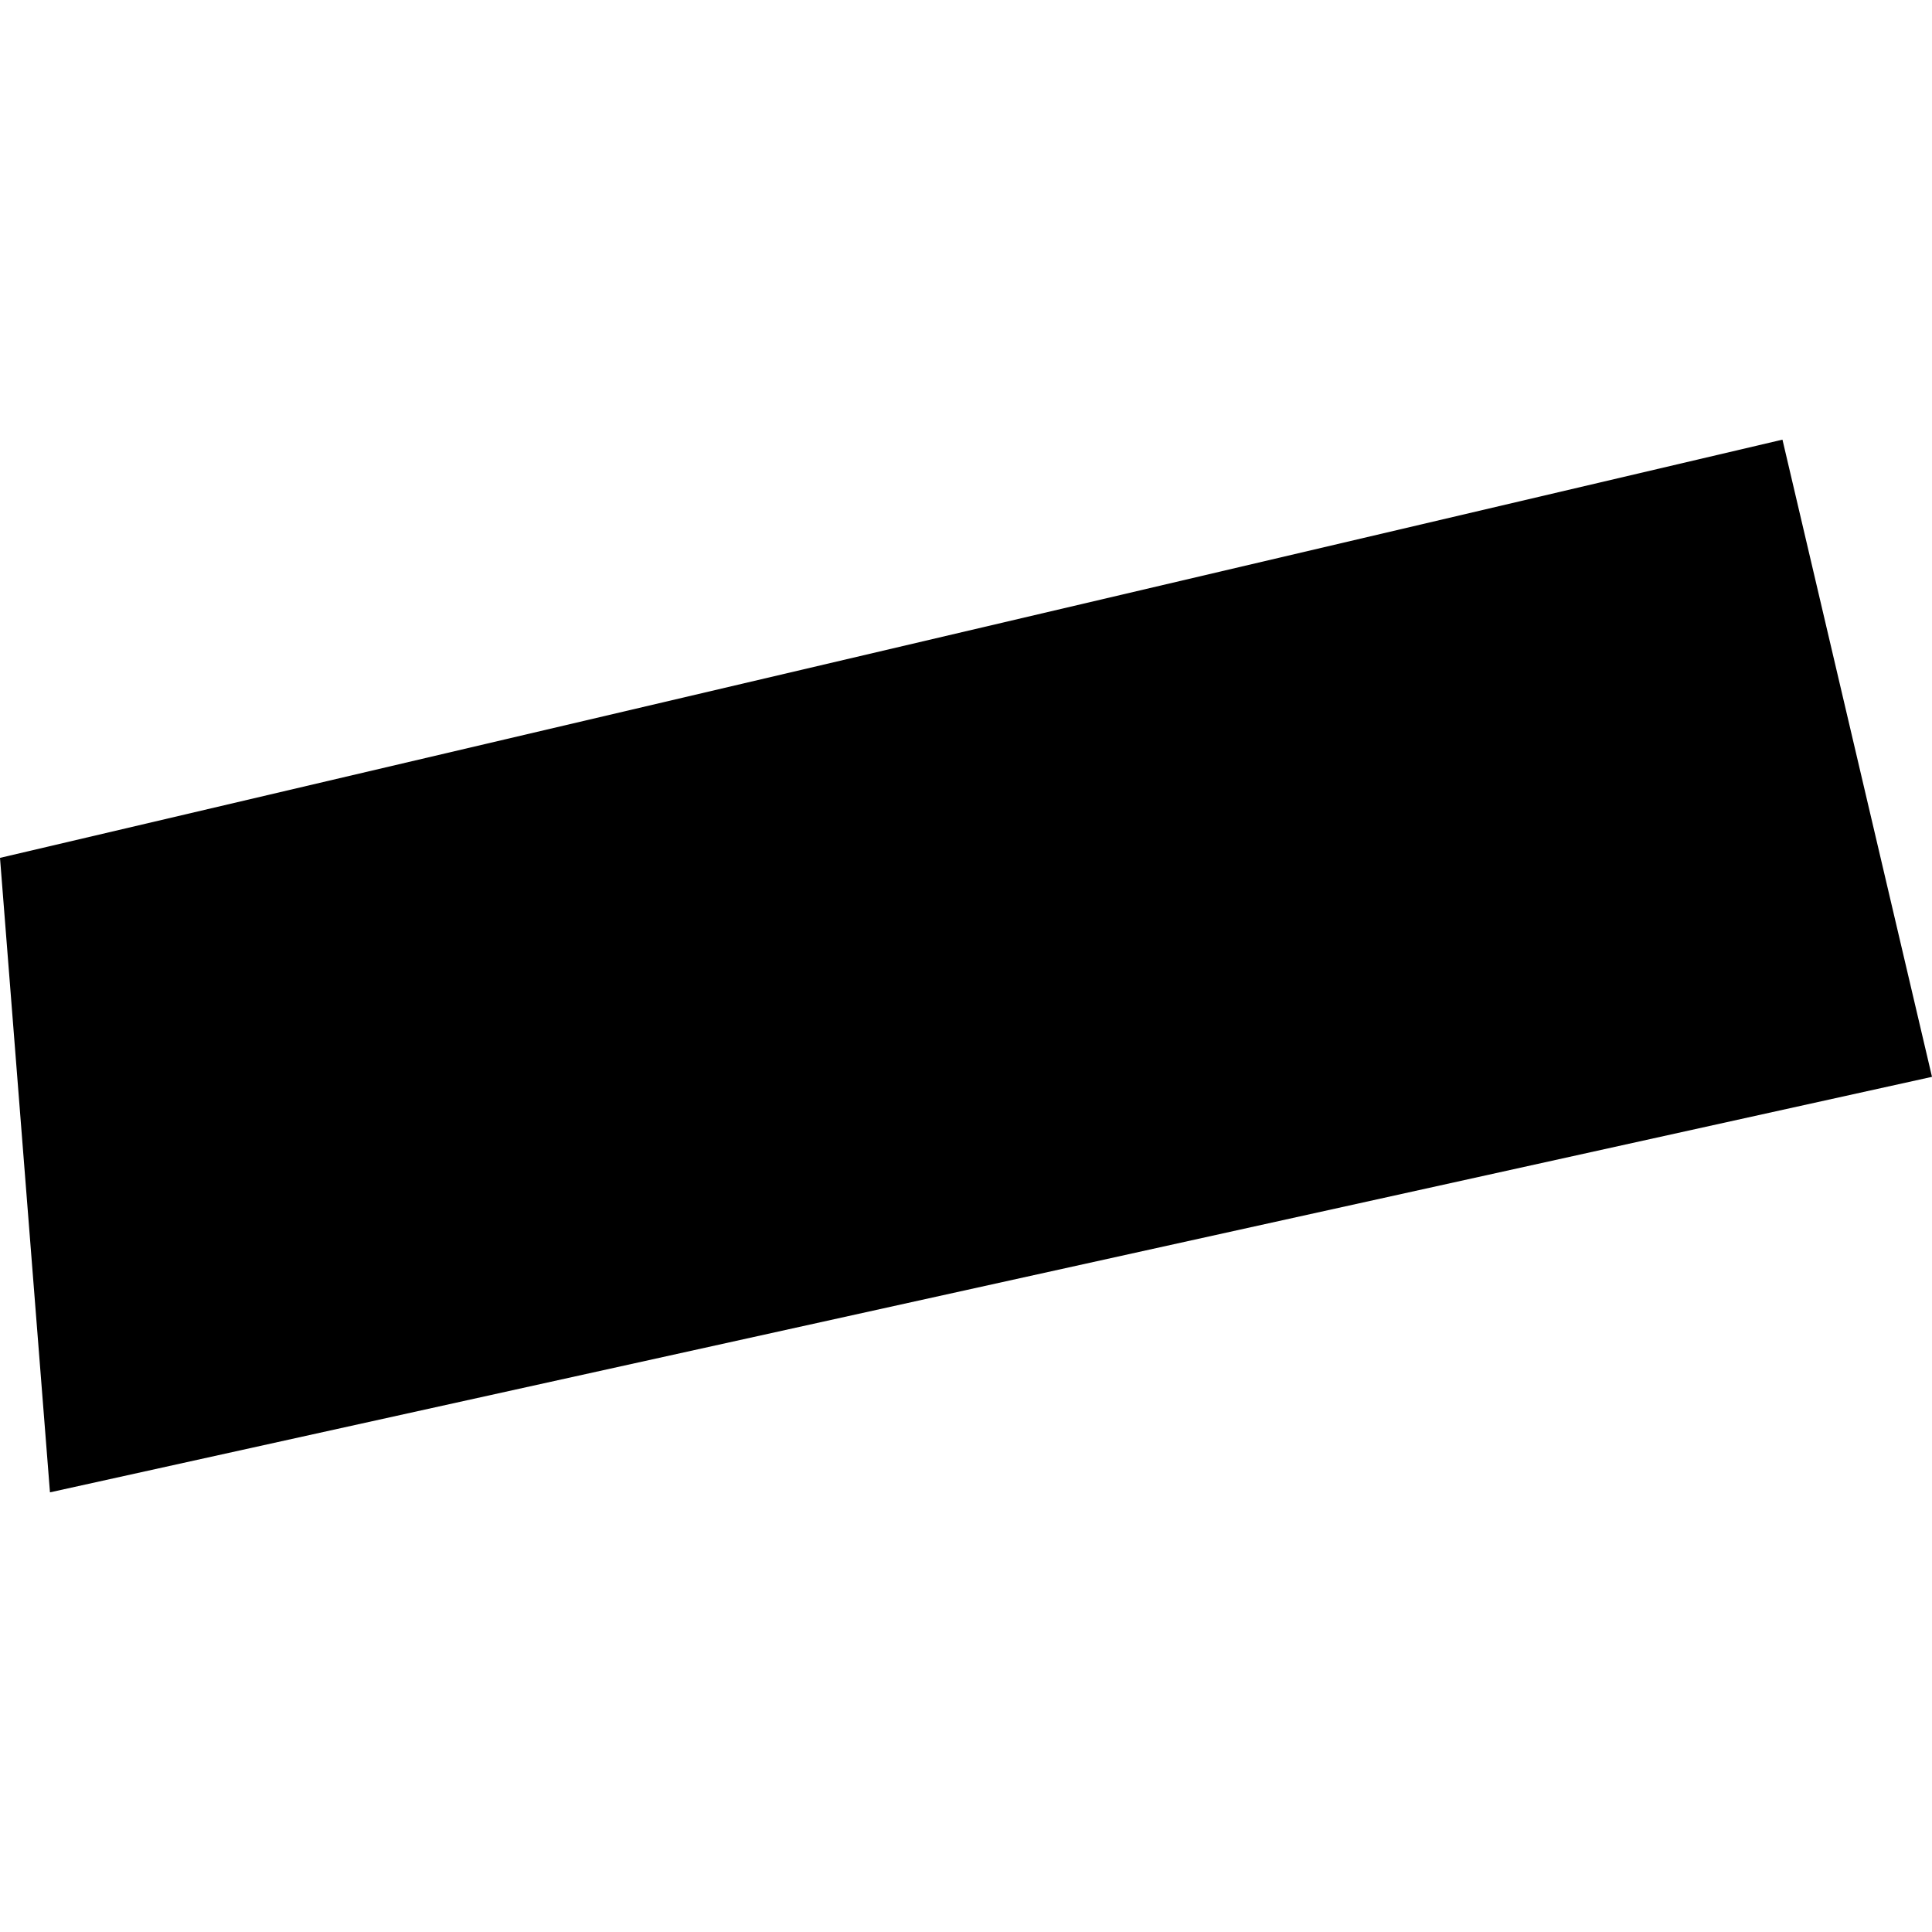 <?xml version="1.0" encoding="utf-8" standalone="no"?>
<!DOCTYPE svg PUBLIC "-//W3C//DTD SVG 1.1//EN"
  "http://www.w3.org/Graphics/SVG/1.1/DTD/svg11.dtd">
<!-- Created with matplotlib (https://matplotlib.org/) -->
<svg height="288pt" version="1.1" viewBox="0 0 288 288" width="288pt" xmlns="http://www.w3.org/2000/svg" xmlns:xlink="http://www.w3.org/1999/xlink">
 <defs>
  <style type="text/css">
*{stroke-linecap:butt;stroke-linejoin:round;}
  </style>
 </defs>
 <g id="figure_1">
  <g id="patch_1">
   <path d="M 0 288 
L 288 288 
L 288 0 
L 0 0 
z
" style="fill:none;opacity:0;"/>
  </g>
  <g id="axes_1">
   <g id="PatchCollection_1">
    <path clip-path="url(#p61f1b4d6fa)" d="M 288 160.523 
L 7.449 222.462 
L 0 127.881 
L 265.709 65.538 
L 288 160.523 
"/>
   </g>
  </g>
 </g>
 <defs>
  <clipPath id="p61f1b4d6fa">
   <rect height="156.923" width="288" x="0" y="65.538"/>
  </clipPath>
 </defs>
</svg>
